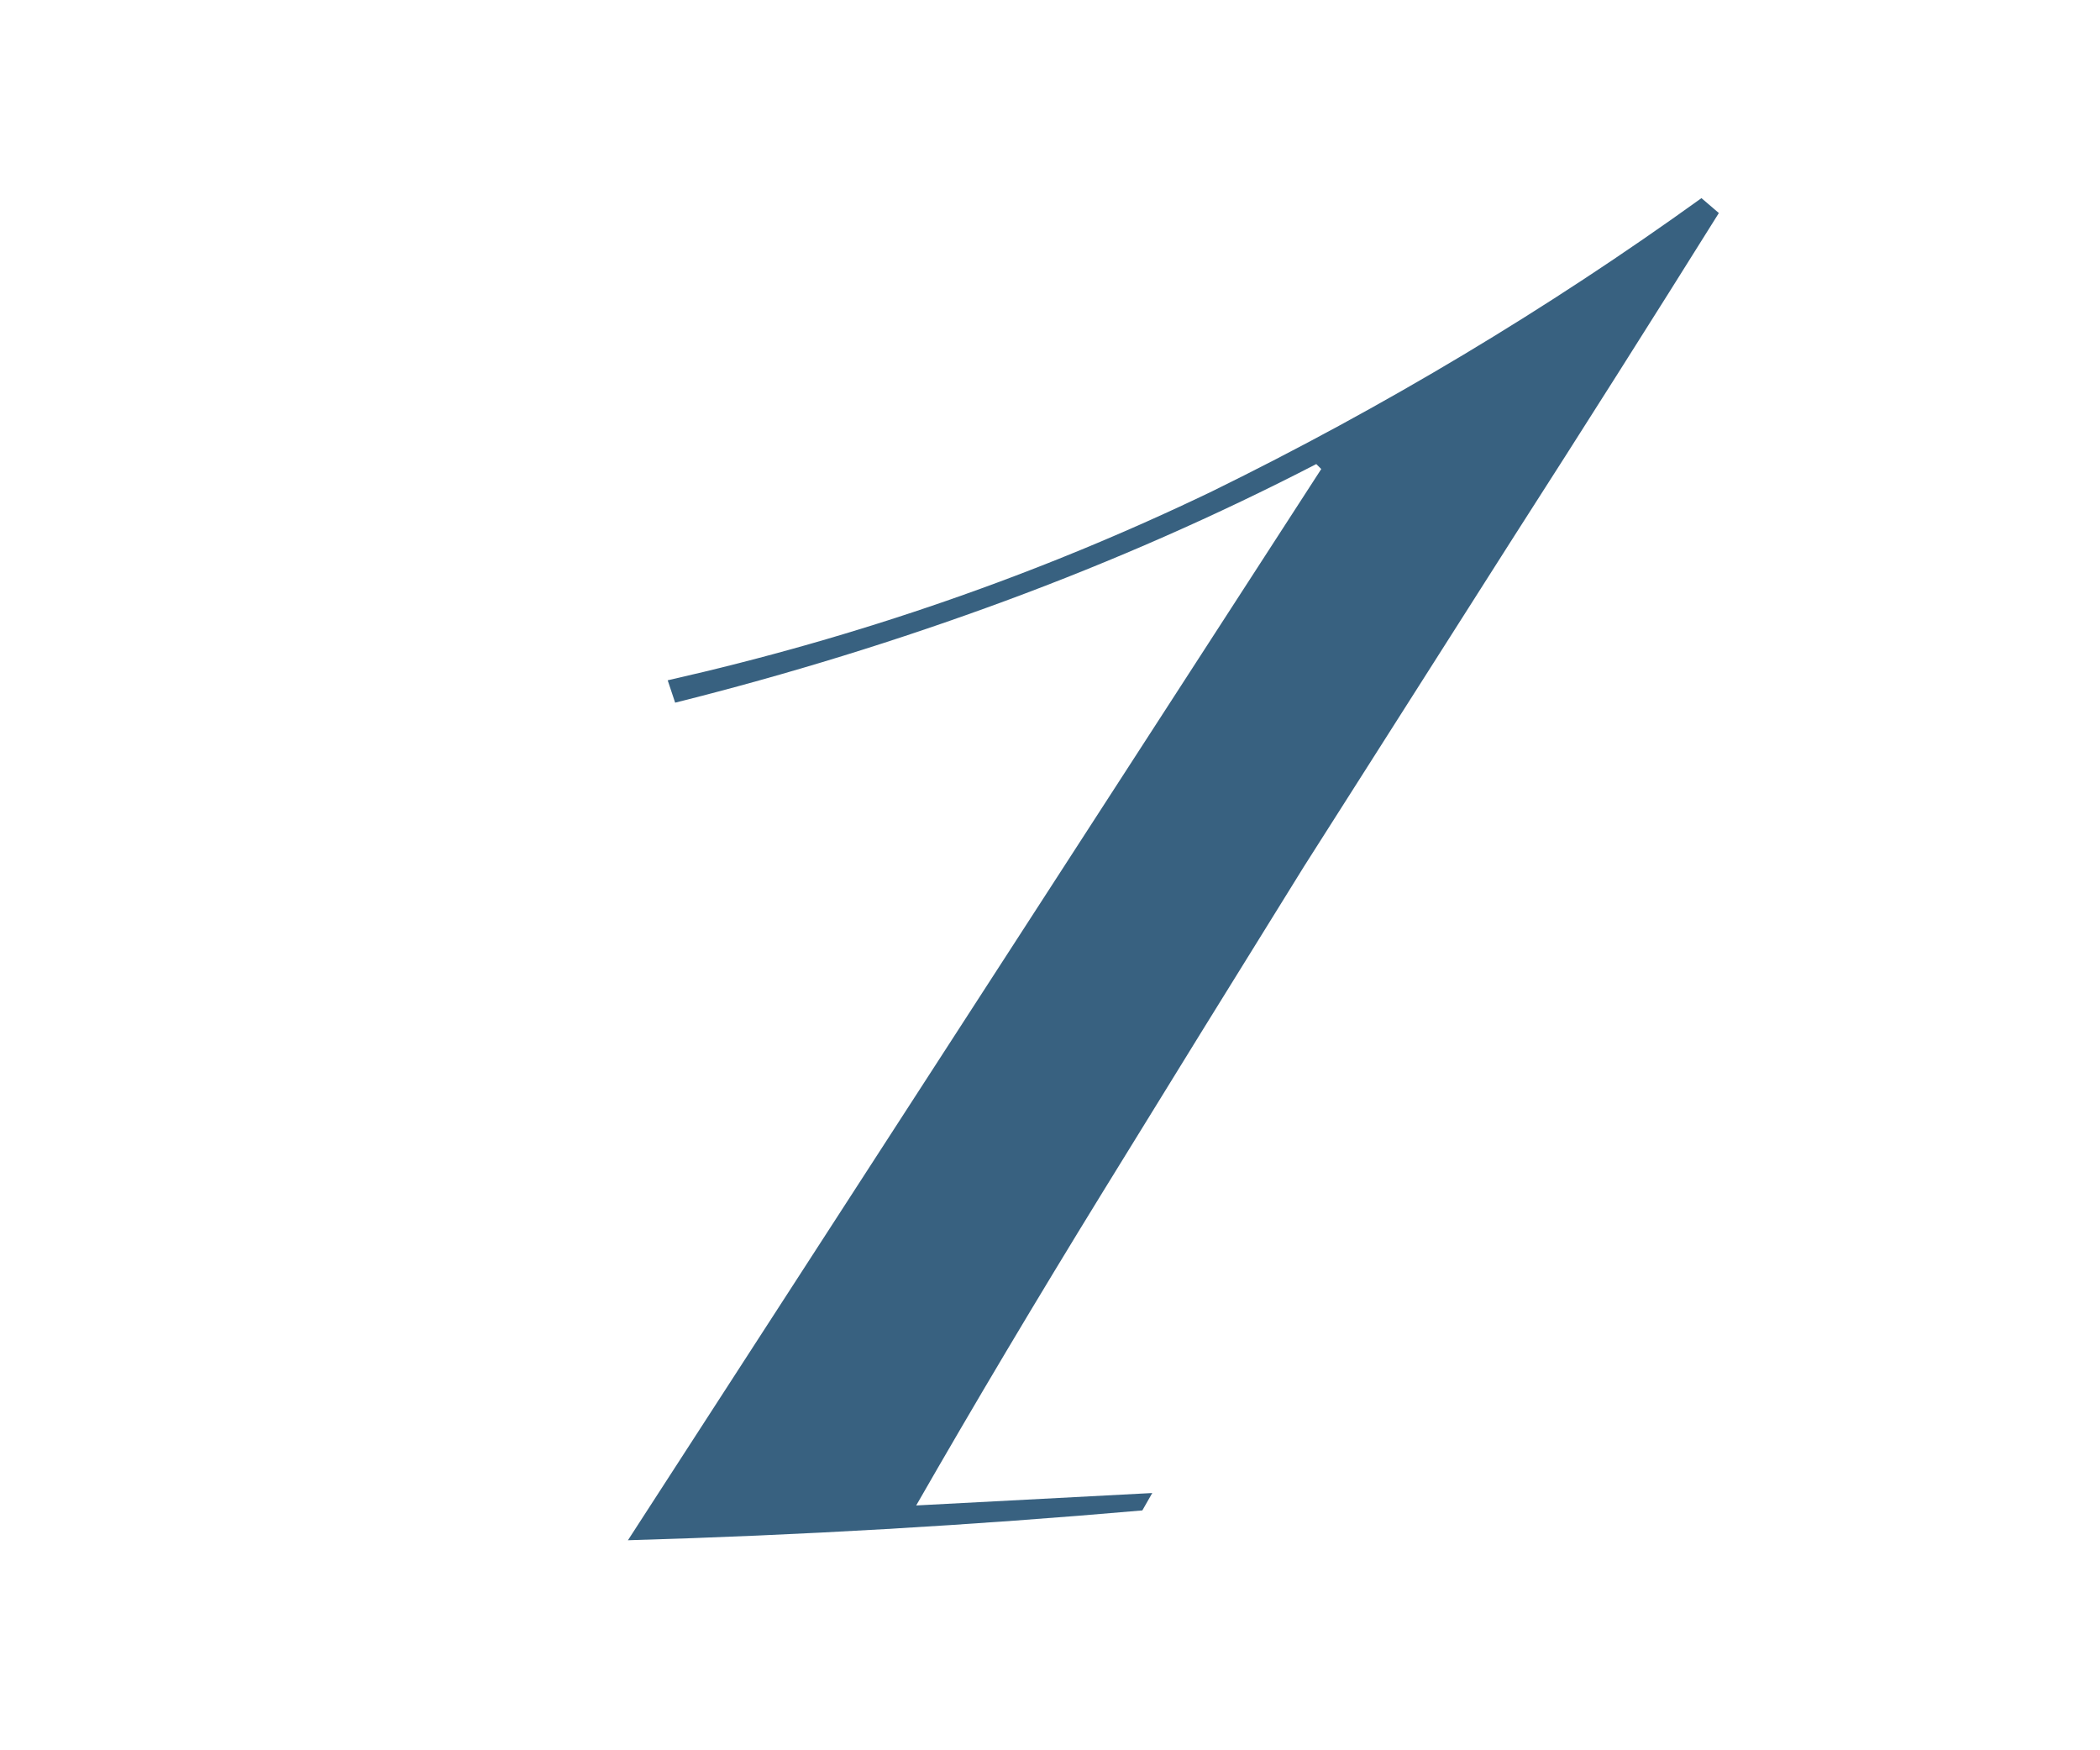 <?xml version="1.0" encoding="UTF-8"?> <svg xmlns="http://www.w3.org/2000/svg" width="60" height="50" viewBox="0 0 60 50" fill="none"> <g clip-path="url(#clip0_113_26)"> <path d="M19.077 19.434C24.52 18.203 29.703 16.405 34.626 14.038C39.548 11.624 44.211 8.831 48.613 5.66L49.11 6.086C47.216 9.115 45.252 12.216 43.217 15.387C41.229 18.511 39.241 21.635 37.253 24.759C35.312 27.883 33.395 30.983 31.502 34.06C29.608 37.137 27.833 40.119 26.177 43.006L32.922 42.651L32.638 43.148C27.762 43.574 22.863 43.858 17.941 44L37.75 13.399L37.608 13.257C34.768 14.724 31.809 16.026 28.733 17.162C25.656 18.298 22.508 19.268 19.29 20.073L19.077 19.434Z" fill="#386180"></path> </g> <defs> <clipPath id="clip0_113_26"> <rect width="60" height="50" fill="white"></rect> </clipPath> </defs> </svg> 